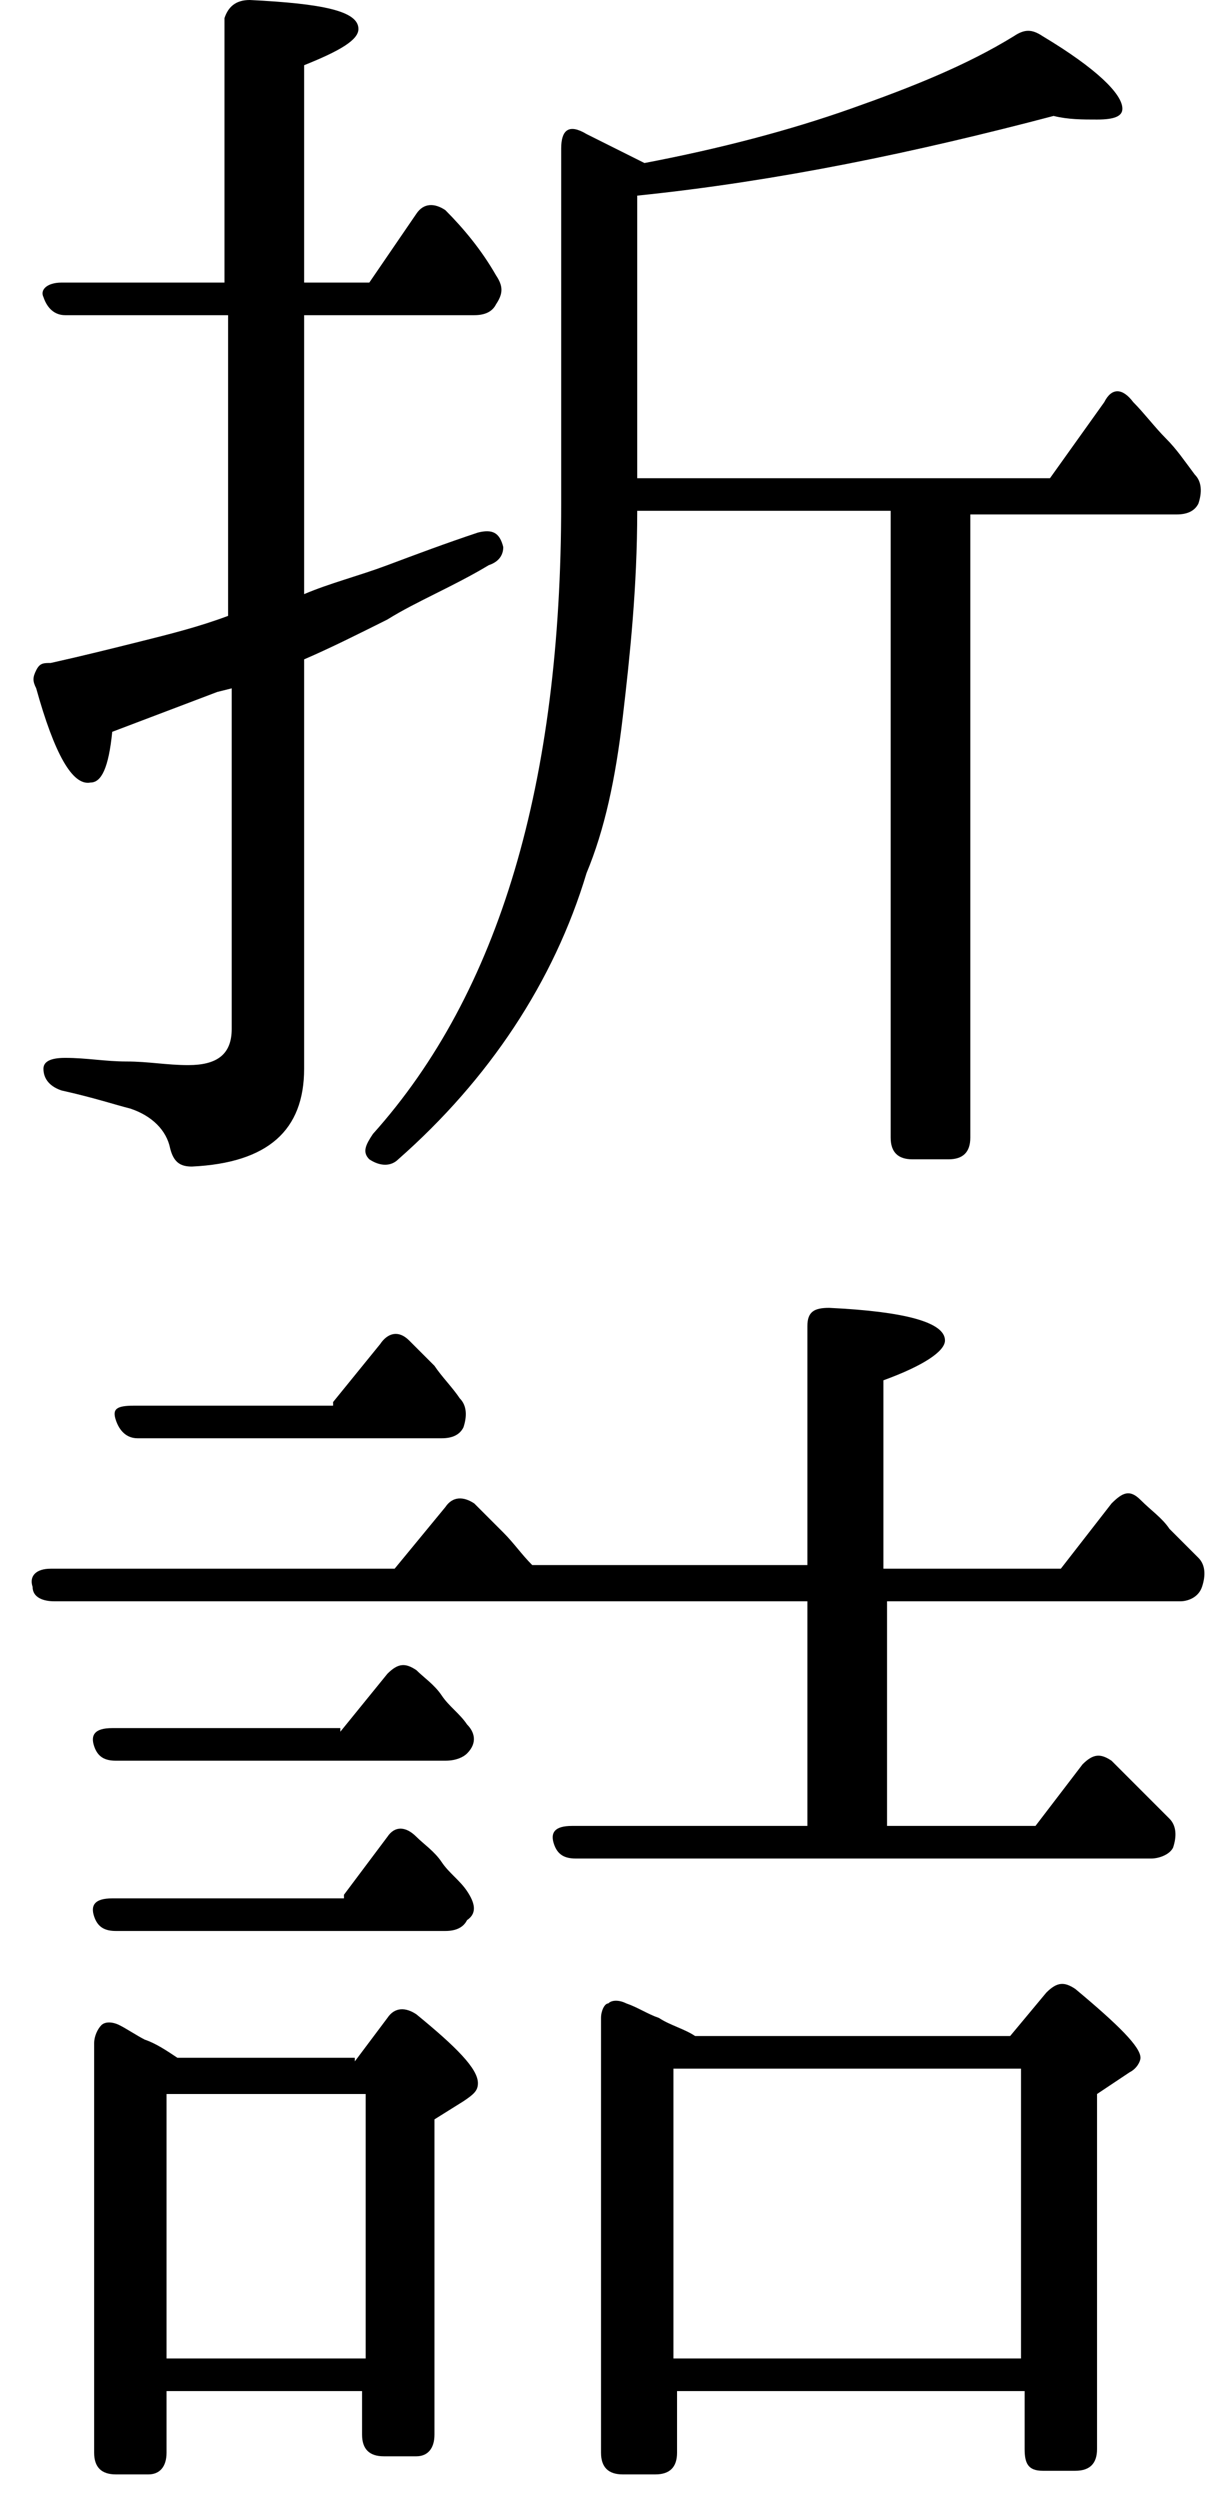 <?xml version="1.0" encoding="utf-8"?>
<!-- Generator: Adobe Illustrator 21.0.0, SVG Export Plug-In . SVG Version: 6.00 Build 0)  -->
<svg version="1.1" id="レイヤー_1" xmlns="http://www.w3.org/2000/svg" xmlns:xlink="http://www.w3.org/1999/xlink" x="0px"
	 y="0px" viewBox="0 0 34 69" style="enable-background:new 0 0 34 69;" xml:space="preserve">
<g>
	<path d="M8.4,8.7v7.7c0.7-0.3,1.5-0.5,2.3-0.8c0.8-0.3,1.6-0.6,2.5-0.9c0.4-0.1,0.6,0,0.7,0.4c0,0.2-0.1,0.4-0.4,0.5
		c-1,0.6-2,1-2.8,1.5c-0.8,0.4-1.6,0.8-2.3,1.1v11.3c0,1.7-1,2.6-3.1,2.7c-0.3,0-0.5-0.1-0.6-0.5c-0.1-0.5-0.5-0.9-1.1-1.1
		c-0.4-0.1-1-0.3-1.9-0.5c-0.3-0.1-0.5-0.3-0.5-0.6c0-0.2,0.2-0.3,0.6-0.3c0.6,0,1.1,0.1,1.7,0.1c0.6,0,1.1,0.1,1.7,0.1
		c0.8,0,1.2-0.3,1.2-1V19L6,19.1l-2.9,1.1c-0.1,1-0.3,1.4-0.6,1.4C2,21.7,1.5,20.8,1,19c-0.1-0.2-0.1-0.3,0-0.5s0.2-0.2,0.4-0.2
		c0.9-0.2,1.7-0.4,2.5-0.6c0.8-0.2,1.6-0.4,2.4-0.7V8.7H1.8c-0.3,0-0.5-0.2-0.6-0.5C1.1,8,1.3,7.8,1.7,7.8h4.5V0.5
		C6.3,0.2,6.5,0,6.9,0c2,0.1,3,0.3,3,0.8c0,0.3-0.5,0.6-1.5,1v6h1.8l1.3-1.9c0.2-0.3,0.5-0.3,0.8-0.1c0.5,0.5,1,1.1,1.4,1.8
		c0.2,0.3,0.2,0.5,0,0.8c-0.1,0.2-0.3,0.3-0.6,0.3H8.4z M26.8,14.1v17.3c0,0.4-0.2,0.6-0.6,0.6h-1c-0.4,0-0.6-0.2-0.6-0.6V14.1h-7
		c0,2.1-0.2,4-0.4,5.7s-0.5,3.1-1,4.3c-0.9,3-2.7,5.7-5.2,7.9c-0.2,0.2-0.5,0.2-0.8,0c-0.2-0.2-0.1-0.4,0.1-0.7
		c3.5-3.9,5.2-9.7,5.2-17.4V4.1c0-0.5,0.2-0.7,0.7-0.4c0.6,0.3,1.2,0.6,1.6,0.8c2.1-0.4,4-0.9,5.7-1.5c1.7-0.6,3.2-1.2,4.5-2
		c0.3-0.2,0.5-0.2,0.8,0c1.5,0.9,2.2,1.6,2.2,2c0,0.2-0.2,0.3-0.7,0.3c-0.4,0-0.8,0-1.2-0.1C25.3,4.2,21.5,5,17.6,5.4v7.8H29
		l1.5-2.1c0.2-0.4,0.5-0.4,0.8,0c0.3,0.3,0.6,0.7,0.9,1c0.3,0.3,0.5,0.6,0.8,1c0.2,0.2,0.2,0.5,0.1,0.8c-0.1,0.2-0.3,0.3-0.6,0.3
		H26.8z"/>
	<path d="M22.3,43.3v-6.7c0-0.4,0.2-0.5,0.6-0.5c2.1,0.1,3.2,0.4,3.2,0.9c0,0.3-0.6,0.7-1.7,1.1v5.2h4.9l1.4-1.8
		c0.3-0.3,0.5-0.4,0.8-0.1c0.3,0.3,0.6,0.5,0.8,0.8c0.3,0.3,0.5,0.5,0.8,0.8c0.2,0.2,0.2,0.5,0.1,0.8c-0.1,0.3-0.4,0.4-0.6,0.4h-8.1
		v6.2h4.1l1.3-1.7c0.3-0.3,0.5-0.3,0.8-0.1c0.3,0.3,0.5,0.5,0.8,0.8c0.3,0.3,0.5,0.5,0.8,0.8c0.2,0.2,0.2,0.5,0.1,0.8
		c-0.1,0.2-0.4,0.3-0.6,0.3H15.9c-0.3,0-0.5-0.1-0.6-0.4c-0.1-0.3,0-0.5,0.5-0.5h6.5v-6.2H1.5c-0.3,0-0.6-0.1-0.6-0.4
		c-0.1-0.3,0.1-0.5,0.5-0.5h9.5l1.4-1.7c0.2-0.3,0.5-0.3,0.8-0.1c0.3,0.3,0.5,0.5,0.8,0.8s0.5,0.6,0.8,0.9H22.3z M9.4,47.8l1.3-1.6
		c0.3-0.3,0.5-0.3,0.8-0.1c0.2,0.2,0.5,0.4,0.7,0.7c0.2,0.3,0.5,0.5,0.7,0.8c0.2,0.2,0.3,0.5,0,0.8c-0.1,0.1-0.3,0.2-0.6,0.2H3.2
		c-0.3,0-0.5-0.1-0.6-0.4c-0.1-0.3,0-0.5,0.5-0.5H9.4z M9.5,52.3l1.2-1.6c0.2-0.3,0.5-0.3,0.8,0c0.2,0.2,0.5,0.4,0.7,0.7
		c0.2,0.3,0.5,0.5,0.7,0.8c0.2,0.3,0.3,0.6,0,0.8c-0.1,0.2-0.3,0.3-0.6,0.3H3.2c-0.3,0-0.5-0.1-0.6-0.4c-0.1-0.3,0-0.5,0.5-0.5H9.5z
		 M9.8,56.9l0.9-1.2c0.2-0.3,0.5-0.3,0.8-0.1c1.1,0.9,1.7,1.5,1.7,1.9c0,0.2-0.1,0.3-0.4,0.5l-0.8,0.5v8.7c0,0.4-0.2,0.6-0.5,0.6
		h-0.9c-0.4,0-0.6-0.2-0.6-0.6V66H4.6v1.7c0,0.4-0.2,0.6-0.5,0.6H3.2c-0.4,0-0.6-0.2-0.6-0.6V56.4c0-0.2,0.1-0.4,0.2-0.5
		c0.1-0.1,0.3-0.1,0.5,0c0.2,0.1,0.5,0.3,0.7,0.4c0.3,0.1,0.6,0.3,0.9,0.5H9.8z M9.2,38.7l1.3-1.6c0.2-0.3,0.5-0.4,0.8-0.1
		c0.2,0.2,0.5,0.5,0.7,0.7c0.2,0.3,0.5,0.6,0.7,0.9c0.2,0.2,0.2,0.5,0.1,0.8c-0.1,0.2-0.3,0.3-0.6,0.3H3.8c-0.3,0-0.5-0.2-0.6-0.5
		c-0.1-0.3,0-0.4,0.5-0.4H9.2z M4.6,57.8v7.3h5.5v-7.3H4.6z M27.9,56.2l1-1.2c0.3-0.3,0.5-0.3,0.8-0.1c1.2,1,1.8,1.6,1.8,1.9
		c0,0.1-0.1,0.3-0.3,0.4l-0.9,0.6v9.8c0,0.4-0.2,0.6-0.6,0.6h-0.9c-0.4,0-0.5-0.2-0.5-0.6V66h-9.6v1.7c0,0.4-0.2,0.6-0.6,0.6h-0.9
		c-0.4,0-0.6-0.2-0.6-0.6v-12c0-0.2,0.1-0.4,0.2-0.4c0.1-0.1,0.3-0.1,0.5,0c0.3,0.1,0.6,0.3,0.9,0.4c0.3,0.2,0.7,0.3,1,0.5H27.9z
		 M18.6,57.1v8h9.6v-8H18.6z"/>
</g>
</svg>
